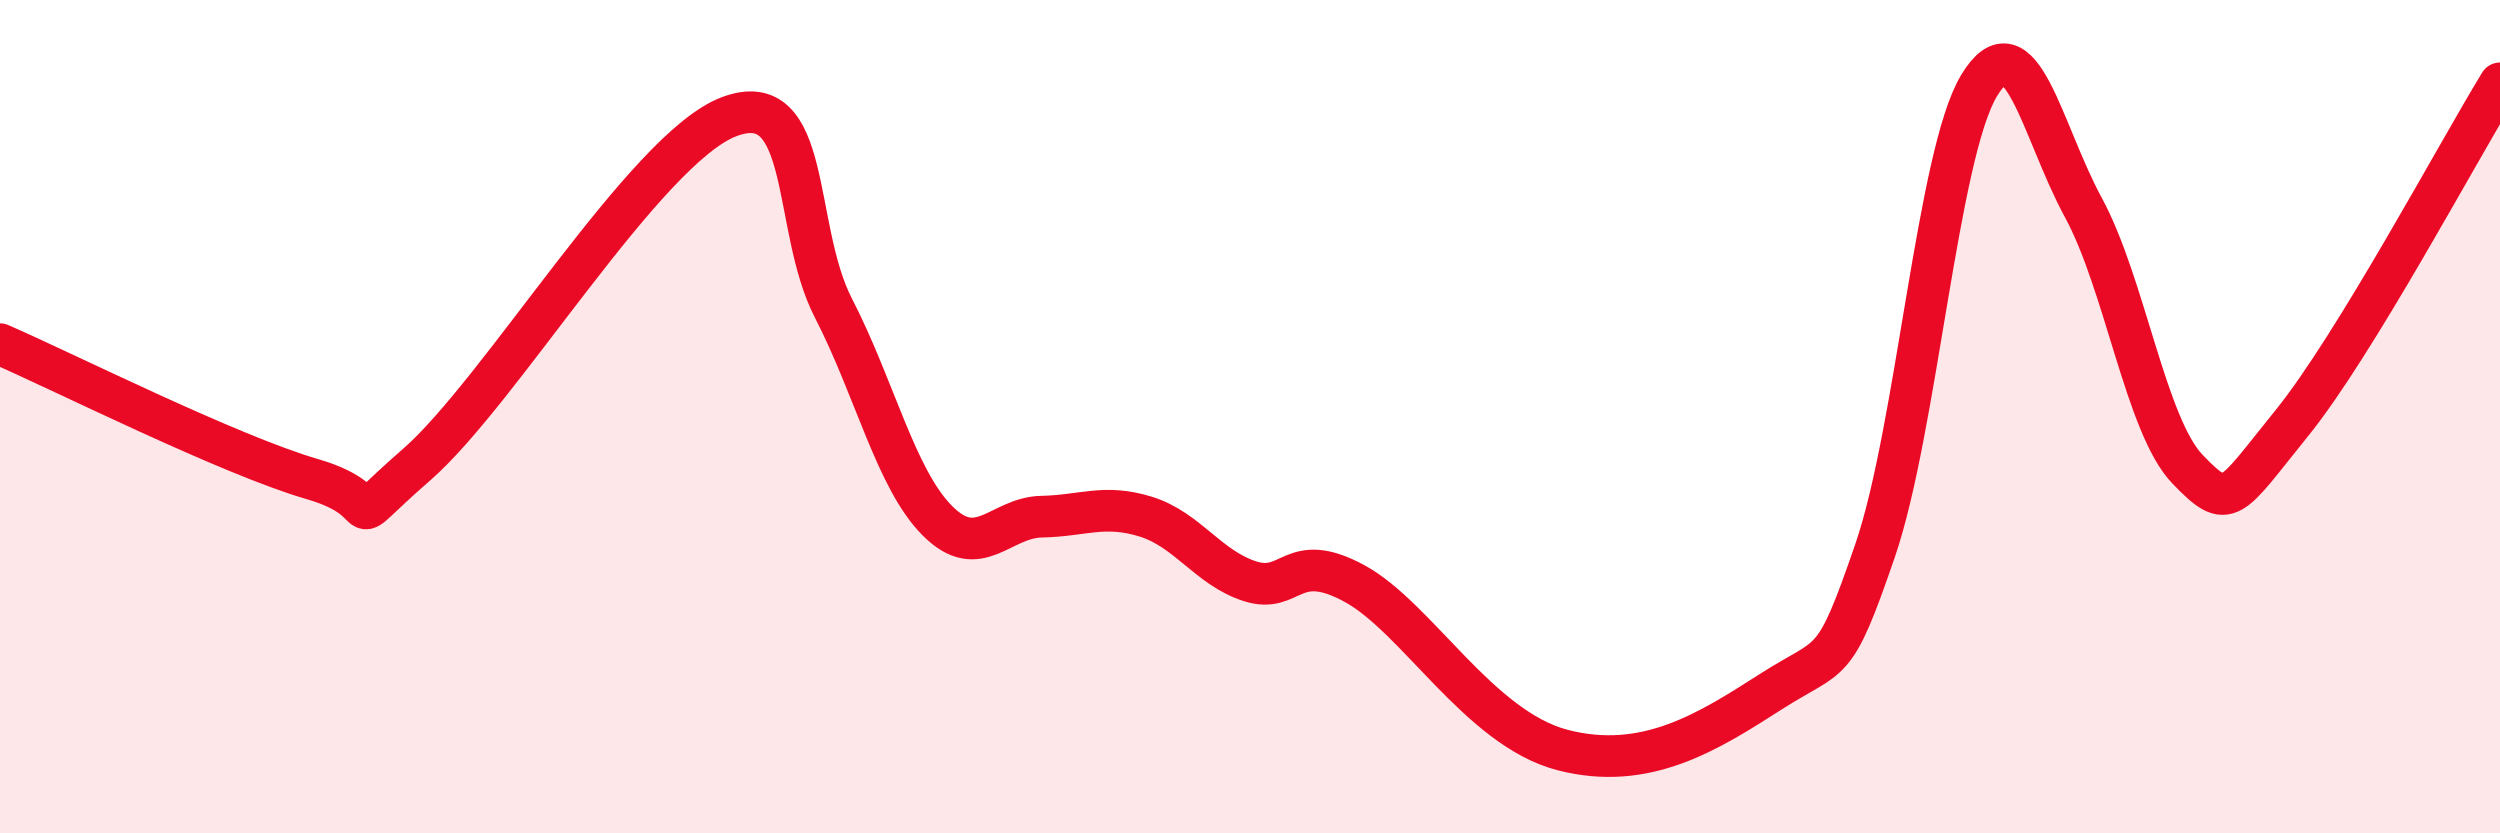 
    <svg width="60" height="20" viewBox="0 0 60 20" xmlns="http://www.w3.org/2000/svg">
      <path
        d="M 0,8.26 C 1.5,8.91 5.5,10.92 7.5,11.5 C 9.5,12.08 8,12.89 10,11.15 C 12,9.41 15.5,3.55 17.5,2.8 C 19.5,2.05 19,5.45 20,7.39 C 21,9.33 21.5,11.5 22.5,12.5 C 23.5,13.5 24,12.42 25,12.4 C 26,12.38 26.5,12.09 27.5,12.4 C 28.5,12.71 29,13.63 30,13.95 C 31,14.27 31,13.19 32.5,14 C 34,14.81 35.5,17.48 37.5,18 C 39.5,18.52 41,17.56 42.5,16.6 C 44,15.64 44,16.13 45,13.22 C 46,10.31 46.5,3.7 47.5,2.05 C 48.5,0.4 49,3.14 50,4.98 C 51,6.82 51.5,10.22 52.5,11.26 C 53.5,12.3 53.5,12.01 55,10.16 C 56.5,8.31 59,3.63 60,2L60 20L0 20Z"
        fill="#EB0A25"
        opacity="0.1"
        stroke-linecap="round"
        stroke-linejoin="round"
      />
      <path
        d="M 0,8.26 C 1.5,8.91 5.5,10.92 7.5,11.5 C 9.5,12.08 8,12.89 10,11.15 C 12,9.41 15.5,3.55 17.5,2.8 C 19.5,2.05 19,5.45 20,7.39 C 21,9.33 21.5,11.5 22.5,12.5 C 23.5,13.5 24,12.42 25,12.4 C 26,12.38 26.5,12.09 27.5,12.4 C 28.5,12.71 29,13.63 30,13.95 C 31,14.27 31,13.19 32.5,14 C 34,14.81 35.5,17.48 37.5,18 C 39.5,18.52 41,17.56 42.5,16.6 C 44,15.64 44,16.13 45,13.22 C 46,10.31 46.5,3.7 47.5,2.05 C 48.5,0.4 49,3.14 50,4.98 C 51,6.82 51.5,10.22 52.5,11.26 C 53.5,12.3 53.5,12.01 55,10.16 C 56.5,8.31 59,3.63 60,2"
        stroke="#EB0A25"
        stroke-width="1"
        fill="none"
        stroke-linecap="round"
        stroke-linejoin="round"
      />
    </svg>
  